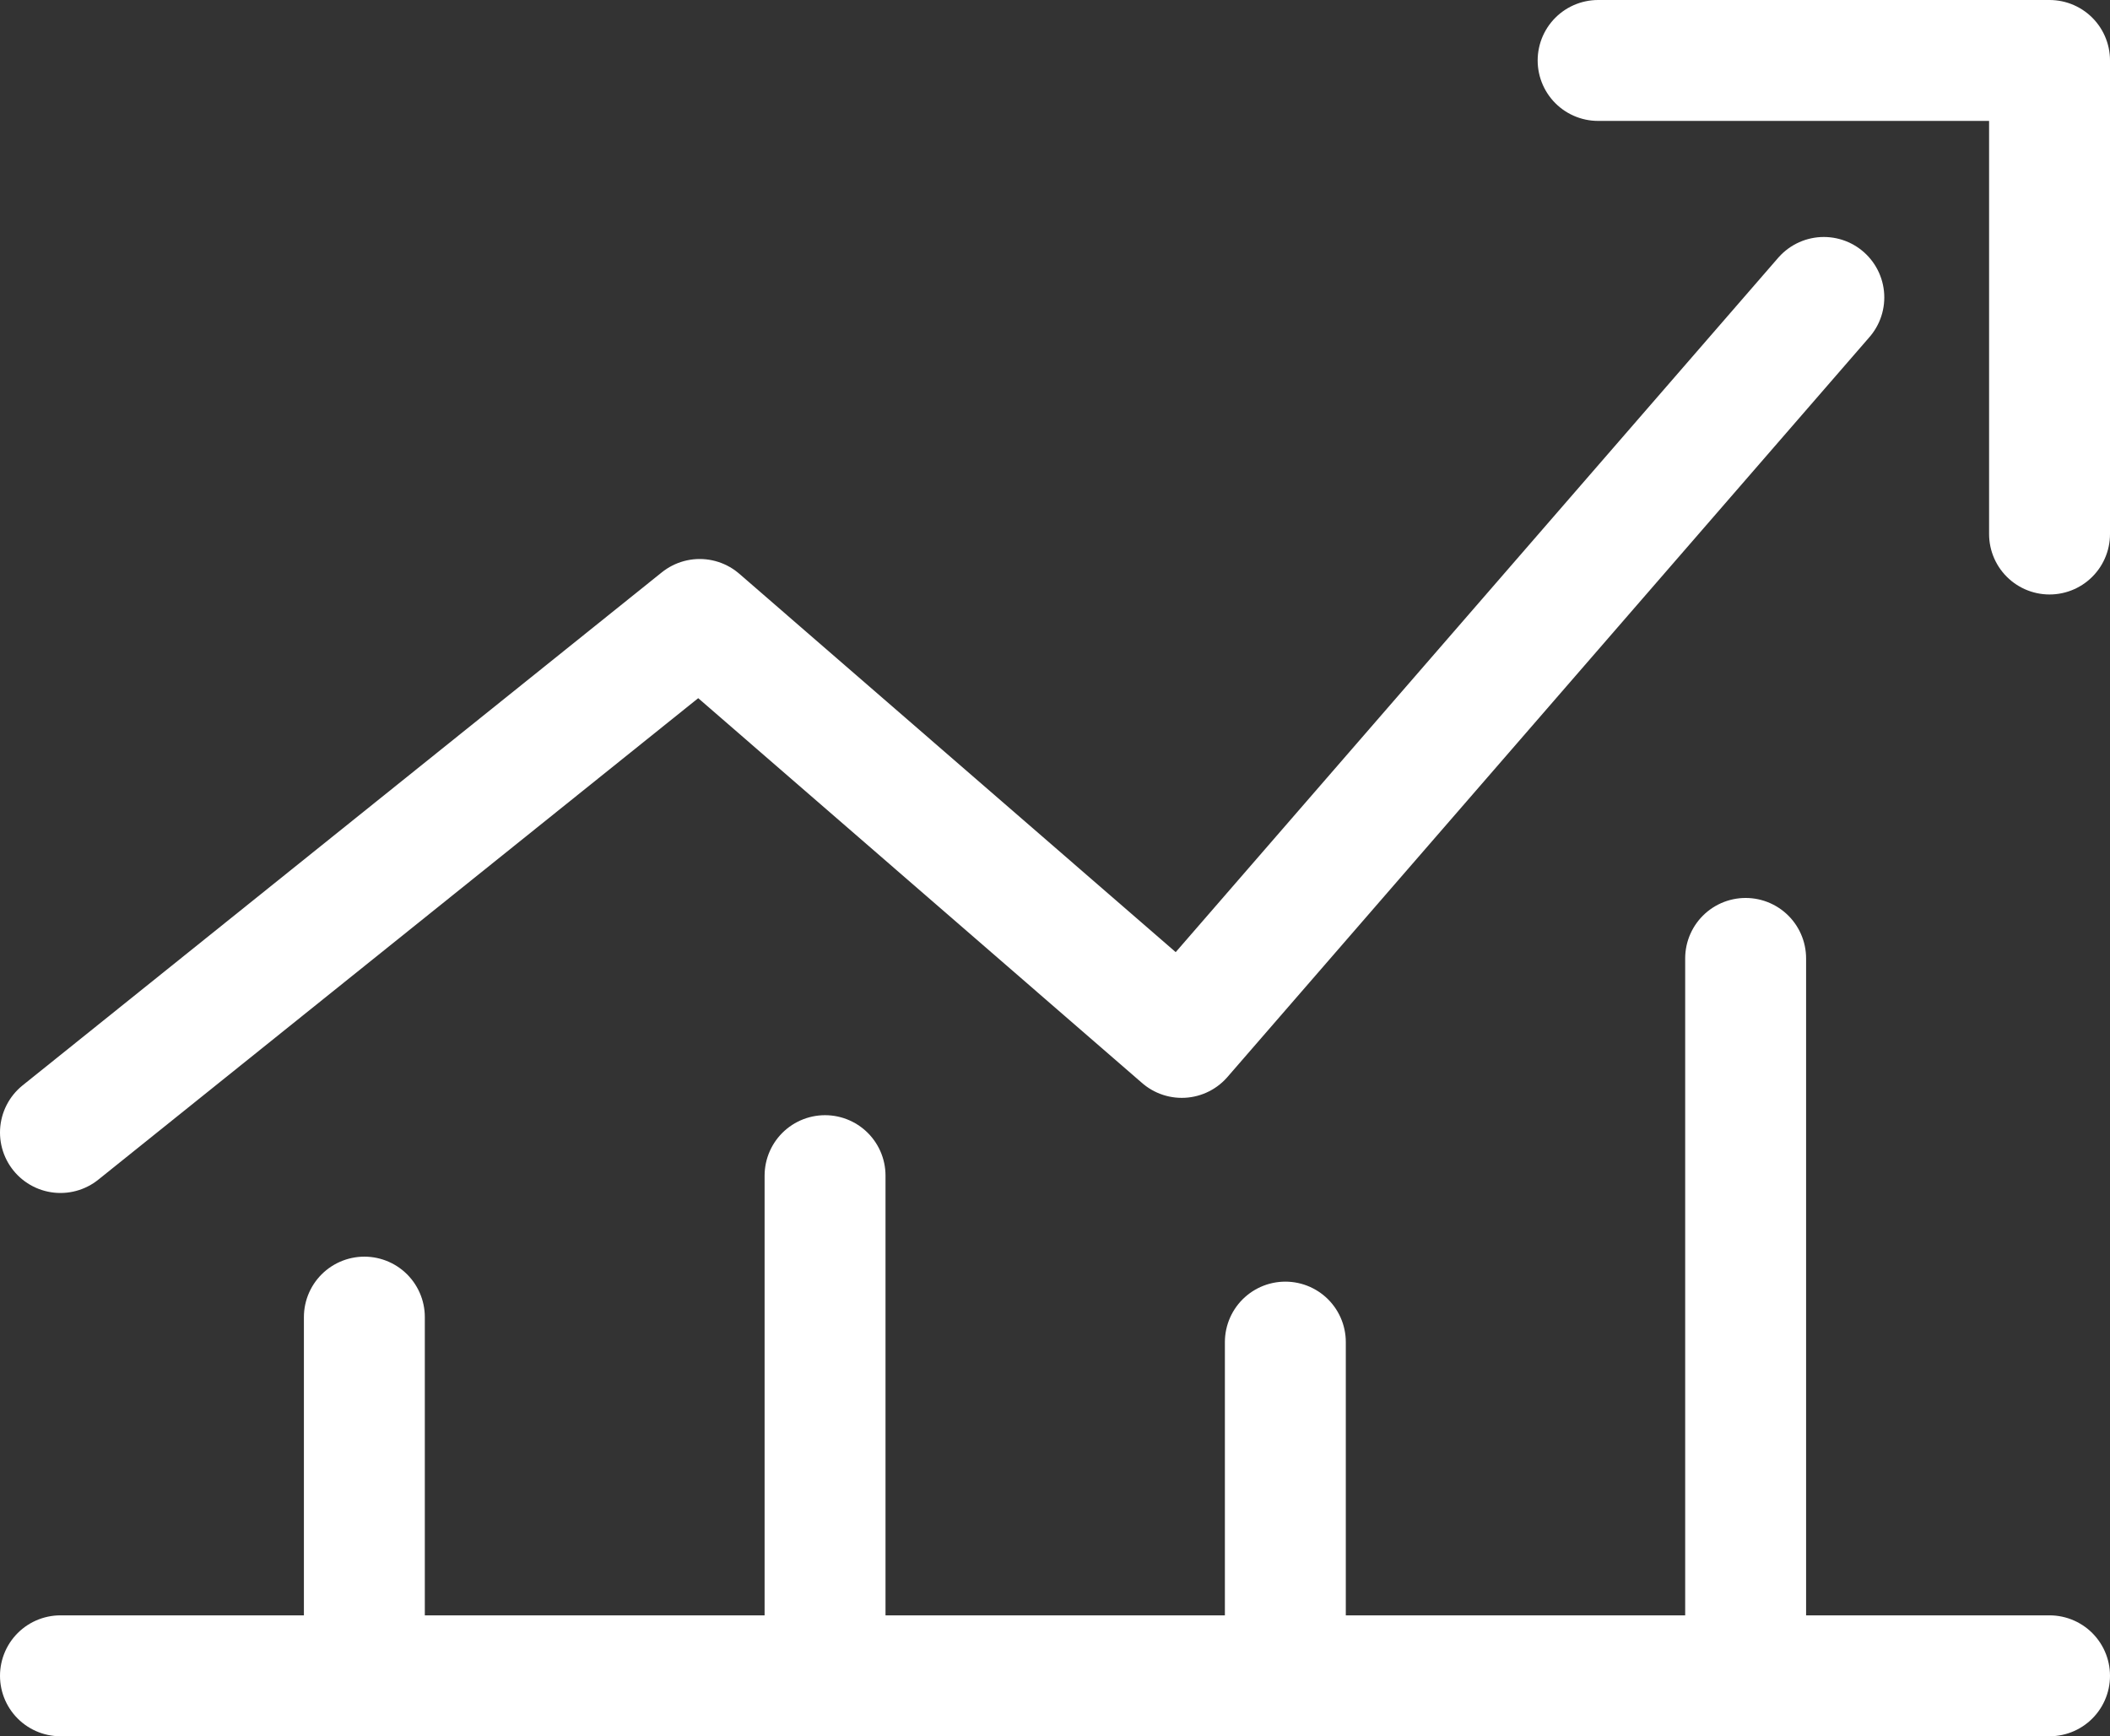 <svg xmlns="http://www.w3.org/2000/svg" viewBox="0 0 52.35 43.08"><rect x="0" y="0" width="52.35" height="43.08" fill="#333333" stroke="none"/><defs><style>.cls-1{fill:none;stroke:#fff;stroke-linecap:round;stroke-linejoin:round;stroke-width:3px;}</style></defs><g id="图层_2" data-name="图层 2"><g id="图层_1-2" data-name="图层 1"><polyline class="cls-1" points="1.5 28.1 17.36 15.37 29.32 25.74 45.25 7.38"/><polyline class="cls-1" points="39.65 1.5 50.85 1.5 50.85 13.25"/><line class="cls-1" x1="1.5" y1="41.58" x2="50.85" y2="41.58"/><line class="cls-1" x1="43.31" y1="23.78" x2="43.31" y2="41.58"/><line class="cls-1" x1="9.04" y1="32.68" x2="9.04" y2="41.58"/><line class="cls-1" x1="31.89" y1="33.3" x2="31.89" y2="41.58"/><line class="cls-1" x1="20.47" y1="29.17" x2="20.47" y2="41.58"/></g></g></svg>